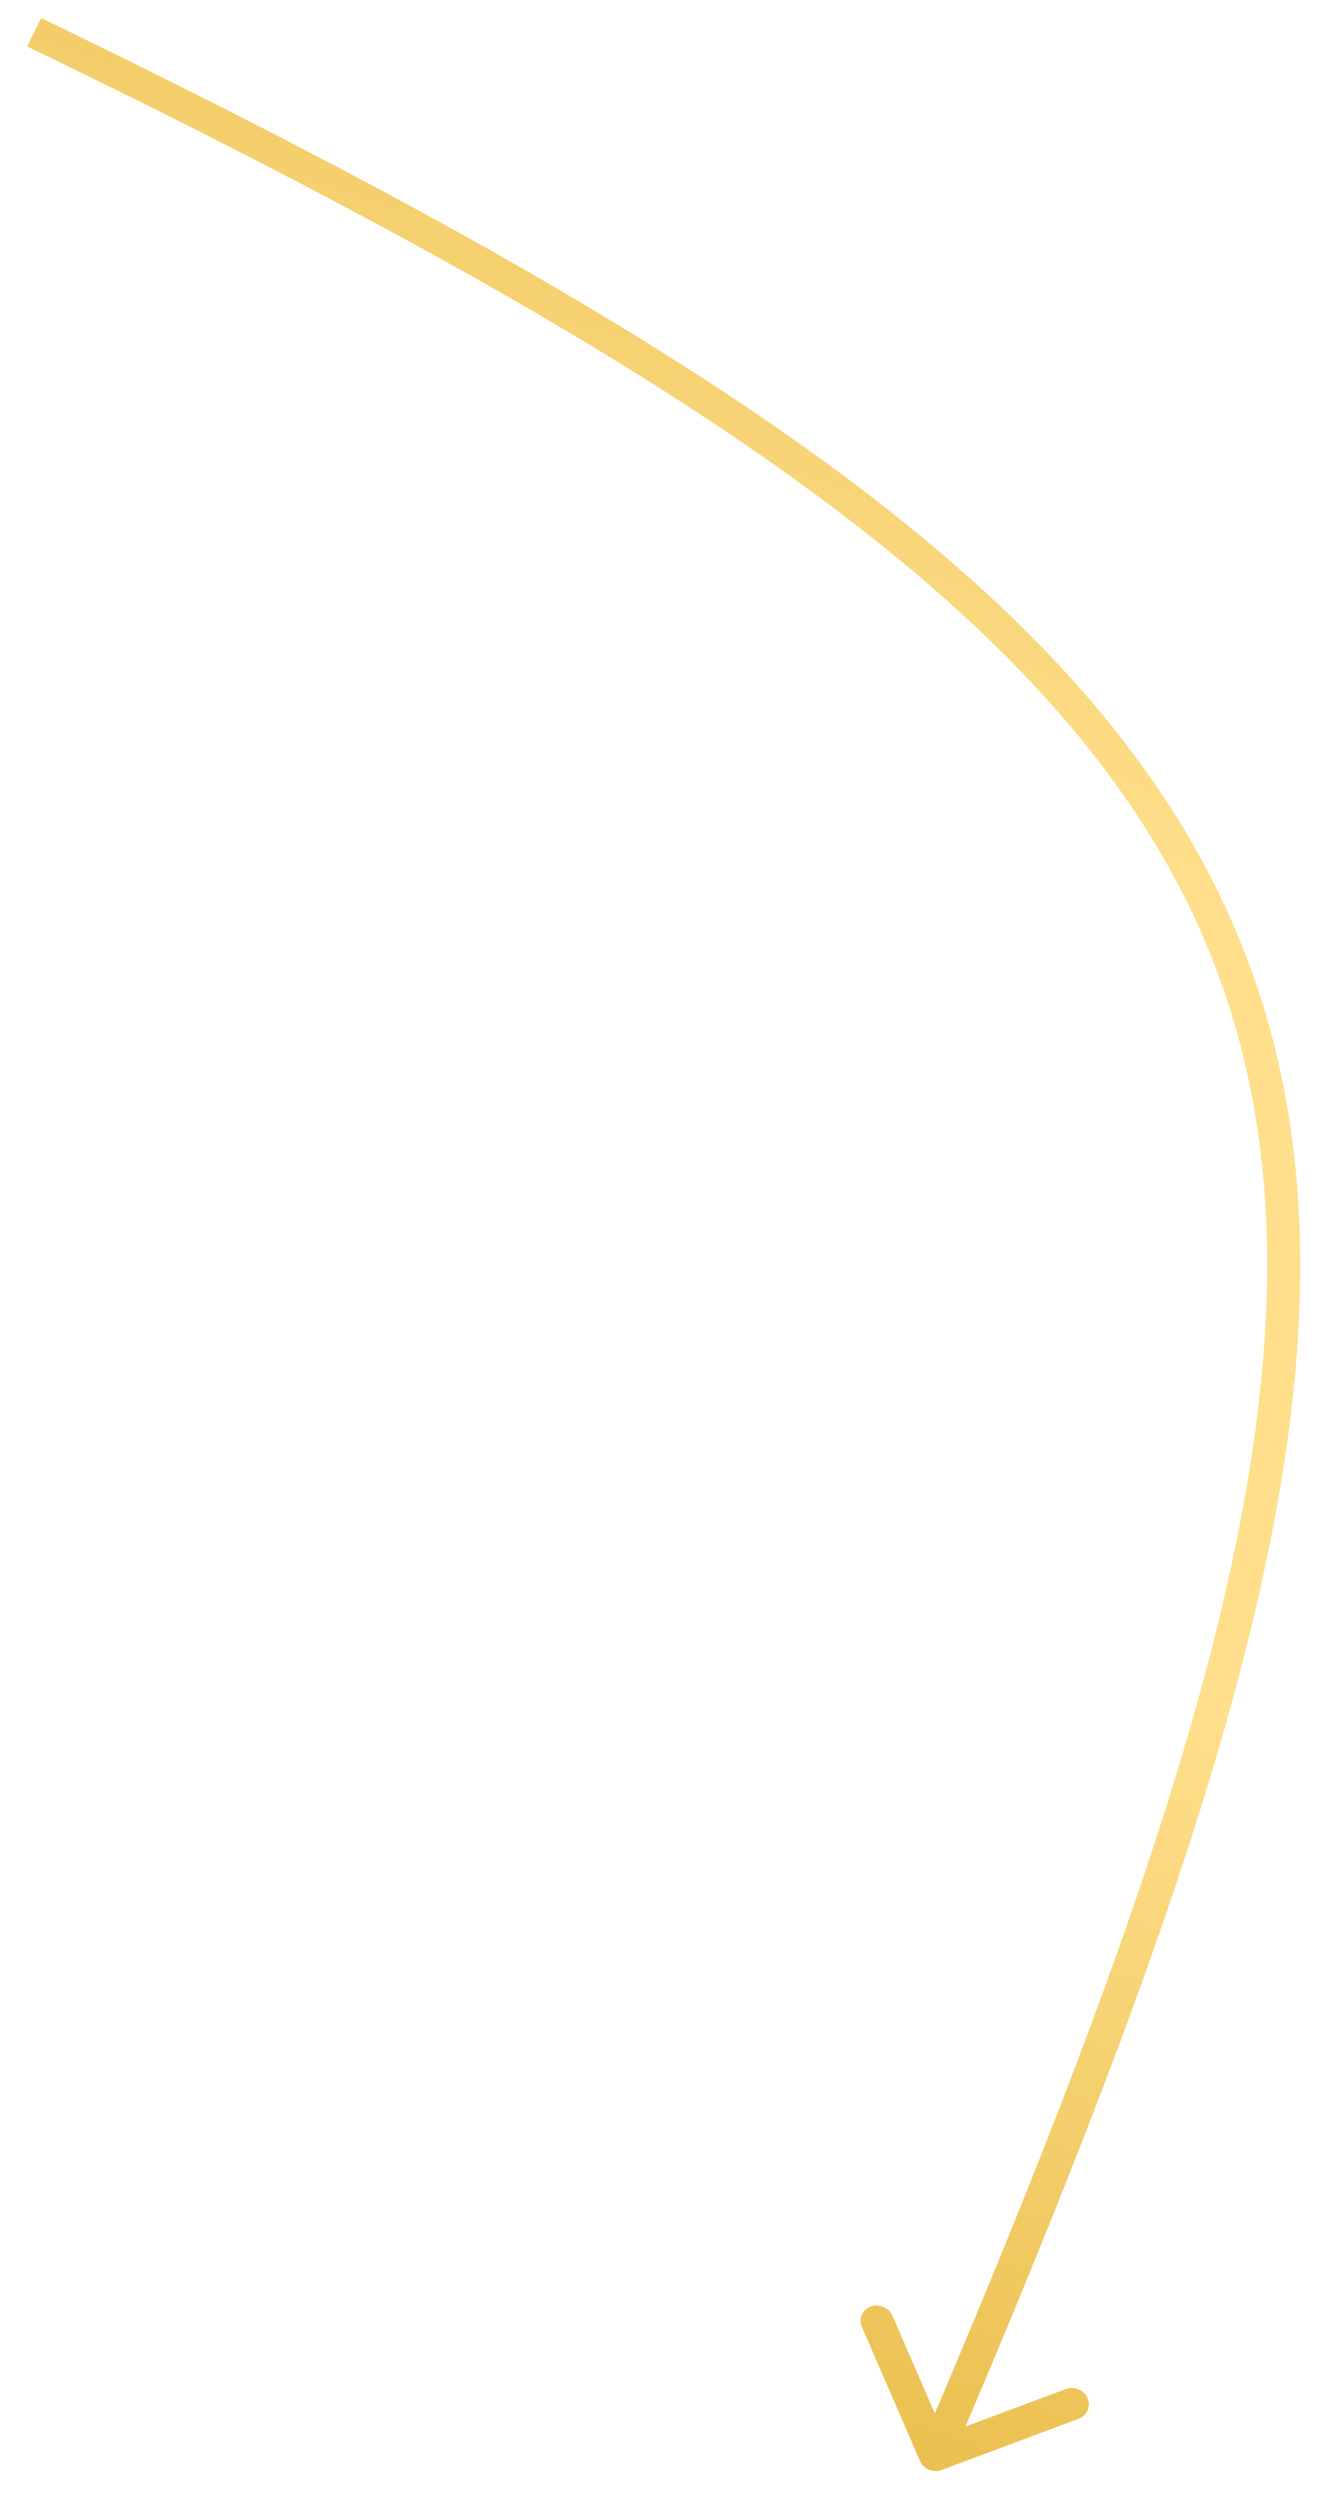 <?xml version="1.0" encoding="UTF-8"?> <svg xmlns="http://www.w3.org/2000/svg" width="41" height="77" viewBox="0 0 41 77" fill="none"> <path d="M29.005 76.073C28.746 76.17 28.447 76.044 28.337 75.791L26.551 71.672C26.441 71.419 26.563 71.136 26.822 71.039C27.081 70.942 27.38 71.068 27.49 71.321L29.078 74.983L32.833 73.58C33.093 73.483 33.392 73.609 33.501 73.862C33.611 74.115 33.489 74.398 33.23 74.495L29.005 76.073ZM1.271 0.557C12.152 5.82 20.508 10.459 26.624 15.132C32.746 19.81 36.652 24.545 38.59 30.004C40.527 35.46 40.477 41.577 38.811 48.982C37.147 56.384 33.859 65.115 29.279 75.815L28.334 75.416C32.911 64.723 36.17 56.058 37.815 48.744C39.459 41.434 39.48 35.514 37.627 30.293C35.775 25.075 32.027 20.492 26.007 15.892C19.98 11.286 11.704 6.686 0.838 1.43L1.271 0.557Z" fill="url(#paint0_radial_134_2199)"></path> <defs> <radialGradient id="paint0_radial_134_2199" cx="0" cy="0" r="1" gradientUnits="userSpaceOnUse" gradientTransform="translate(25.554 36.47) rotate(-70.268) scale(50.156 283.339)"> <stop offset="0.235" stop-color="#FFDF8C"></stop> <stop offset="1" stop-color="#DFAE2D"></stop> </radialGradient> </defs> </svg> 